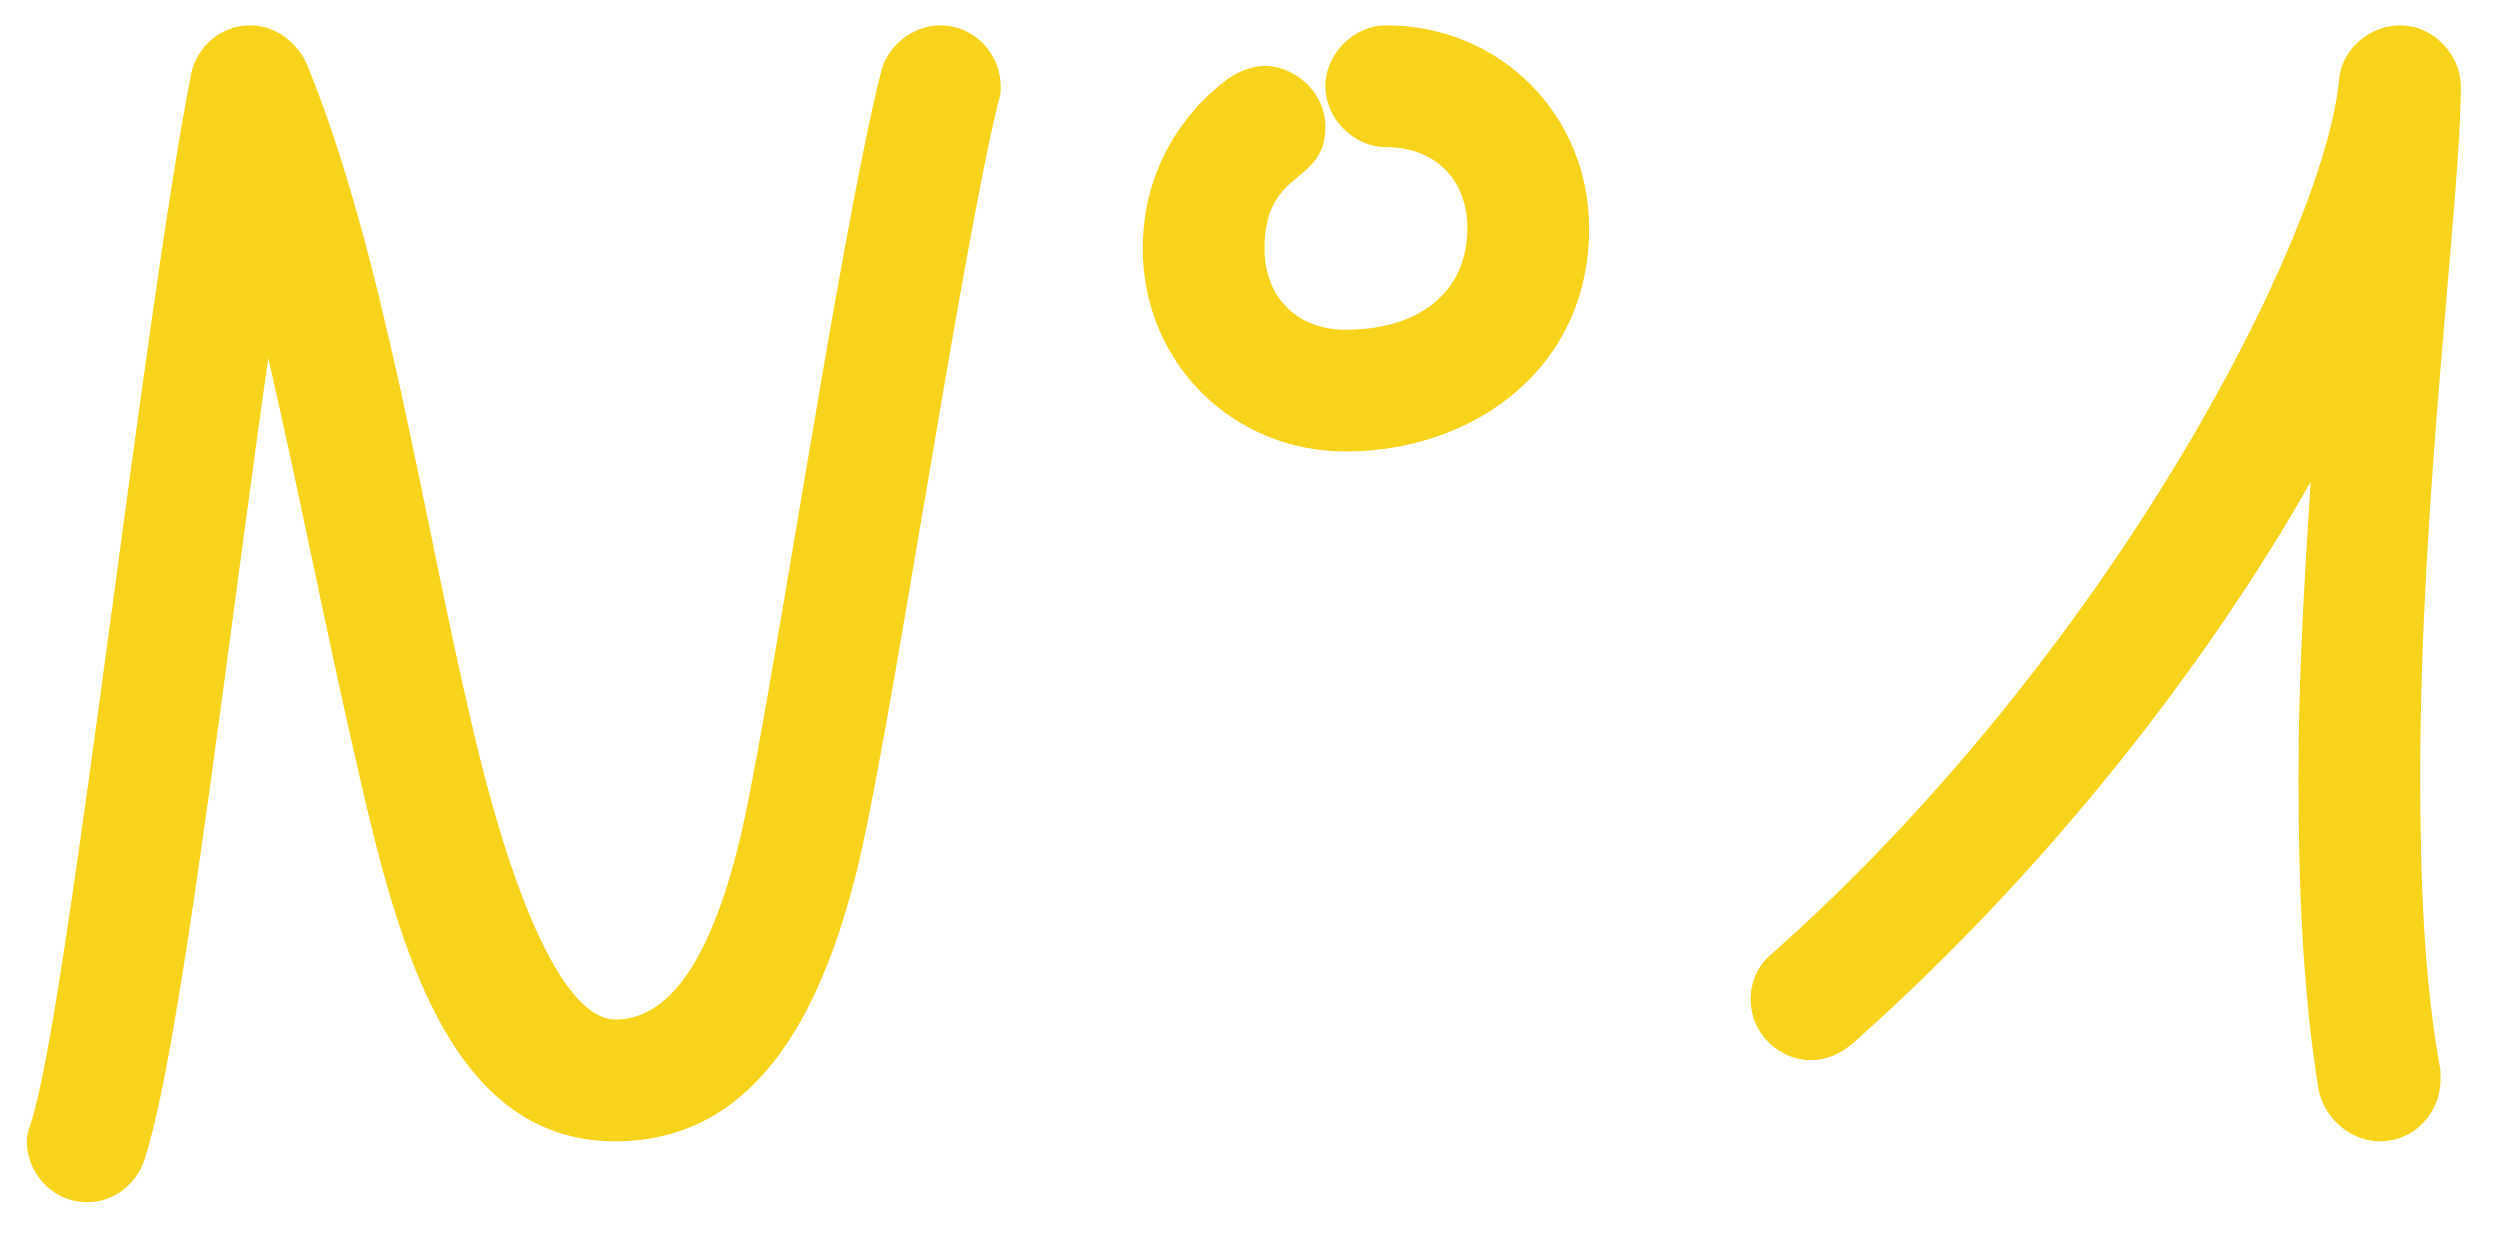 <?xml version="1.0" encoding="UTF-8"?> <svg xmlns="http://www.w3.org/2000/svg" width="46" height="23" viewBox="0 0 46 23" fill="none"><path d="M24.387 2.333C24.387 3.416 23.267 3.08 23.267 4.573C23.267 5.469 23.864 6.067 24.76 6.067C26.179 6.067 27 5.32 27 4.2C27 3.304 26.403 2.707 25.507 2.707C24.909 2.707 24.387 2.184 24.387 1.587C24.387 0.989 24.909 0.467 25.507 0.467C27.597 0.467 29.24 2.109 29.24 4.2C29.24 6.813 27.075 8.307 24.76 8.307C22.669 8.307 21.027 6.664 21.027 4.573C21.027 2.483 22.557 1.475 22.669 1.4C22.856 1.288 23.08 1.213 23.267 1.213C23.827 1.213 24.387 1.699 24.387 2.333ZM1.613 22.12C0.941 22.12 0.493 21.56 0.493 21C0.493 20.888 0.531 20.776 0.568 20.664C1.24 18.648 2.621 5.917 3.517 1.363C3.629 0.84 4.077 0.467 4.6 0.467C5.123 0.467 5.496 0.84 5.645 1.176C7.064 4.648 7.773 9.464 8.669 13.272C9.565 17.155 10.536 18.76 11.32 18.76C12.253 18.76 13.037 17.789 13.597 15.512C14.12 13.421 15.427 4.424 16.211 1.325C16.323 0.84 16.808 0.467 17.293 0.467C17.965 0.467 18.413 1.027 18.413 1.587C18.413 1.661 18.413 1.773 18.376 1.848C17.667 4.723 16.36 13.645 15.763 16.035C15.203 18.237 14.12 21 11.32 21C8.147 21 7.251 17.08 6.504 13.795C5.981 11.517 5.496 9.016 4.936 6.589C4.152 12.077 3.331 19.283 2.659 21.336C2.509 21.784 2.099 22.12 1.613 22.12ZM33.332 19.507C32.735 19.507 32.212 19.021 32.212 18.387C32.212 18.088 32.324 17.789 32.585 17.565C38.745 12.115 42.74 4.461 43.039 1.475C43.076 0.915 43.599 0.467 44.159 0.467C44.793 0.467 45.279 1.027 45.279 1.587C45.279 3.677 44.532 9.091 44.532 14.28C44.532 16.221 44.607 18.088 44.905 19.693V19.88C44.905 20.44 44.457 21 43.785 21C43.263 21 42.777 20.589 42.665 20.067C42.367 18.237 42.292 16.296 42.292 14.28C42.292 12.413 42.404 10.659 42.516 8.867C40.612 12.227 37.663 16.035 34.079 19.208C33.855 19.395 33.593 19.507 33.332 19.507Z" fill="#F7D31B"></path></svg> 